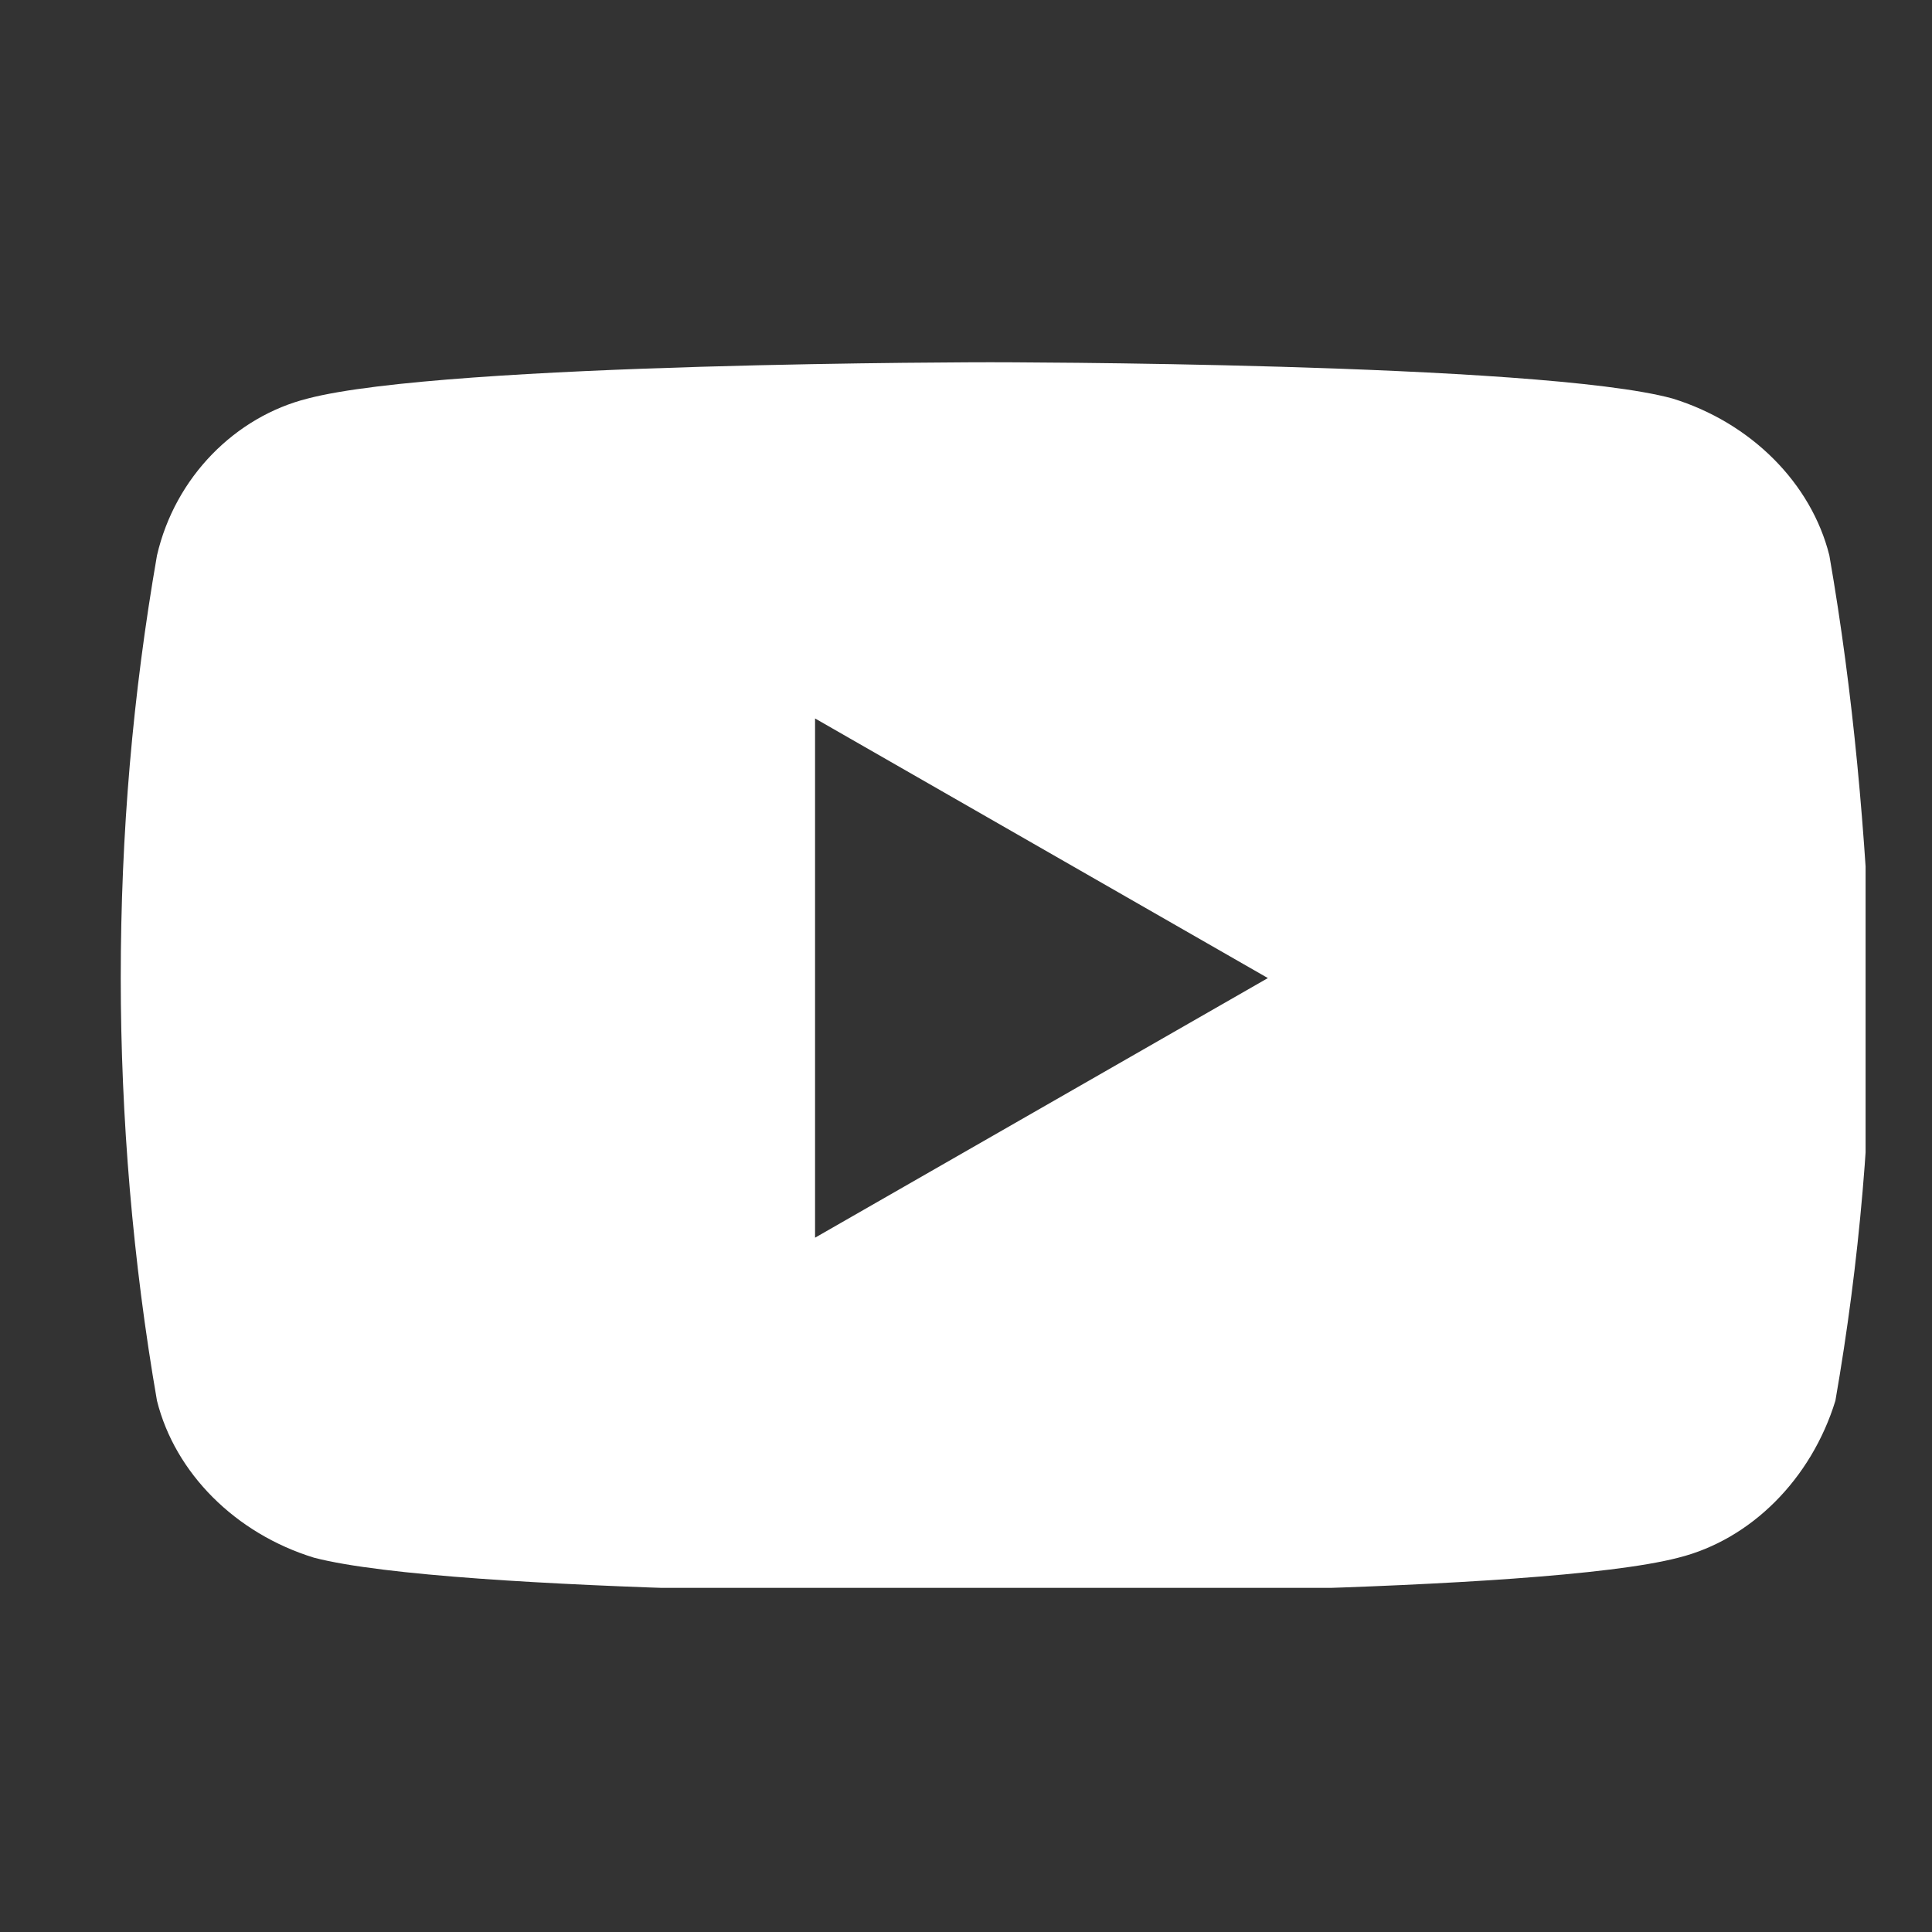 <svg width="32" height="32" viewBox="0 0 32 32" fill="none" xmlns="http://www.w3.org/2000/svg">
<rect x="0" y="0" width="32" height="32" fill="#333333" stroke="none"/>
<g clip-path="url(#clip0_148_620)">
<path d="M30.3 9.2C30 8 29 7 27.7 6.6C25.5 6 16.4 6 16.4 6C16.4 6 7.4 6 5.1 6.6C3.9 6.9 2.9 7.9 2.6 9.2C2.2 11.5 2 13.8 2 16.2C2 18.5 2.2 20.9 2.6 23.2C2.9 24.4 3.9 25.4 5.2 25.8C7.5 26.4 16.5 26.4 16.5 26.4C16.5 26.4 25.5 26.4 27.8 25.8C29 25.5 30 24.5 30.4 23.2C30.8 20.9 31 18.6 31 16.2C30.9 13.8 30.7 11.5 30.3 9.2ZM13.5 20.5V11.9L21 16.2L13.5 20.5Z" fill="white"/>
</g>
<defs>
<clipPath id="clip0_148_620">
<rect width="28.9" height="20.3" fill="white" transform="translate(2 6)"/>
</clipPath>
</defs>
</svg>
